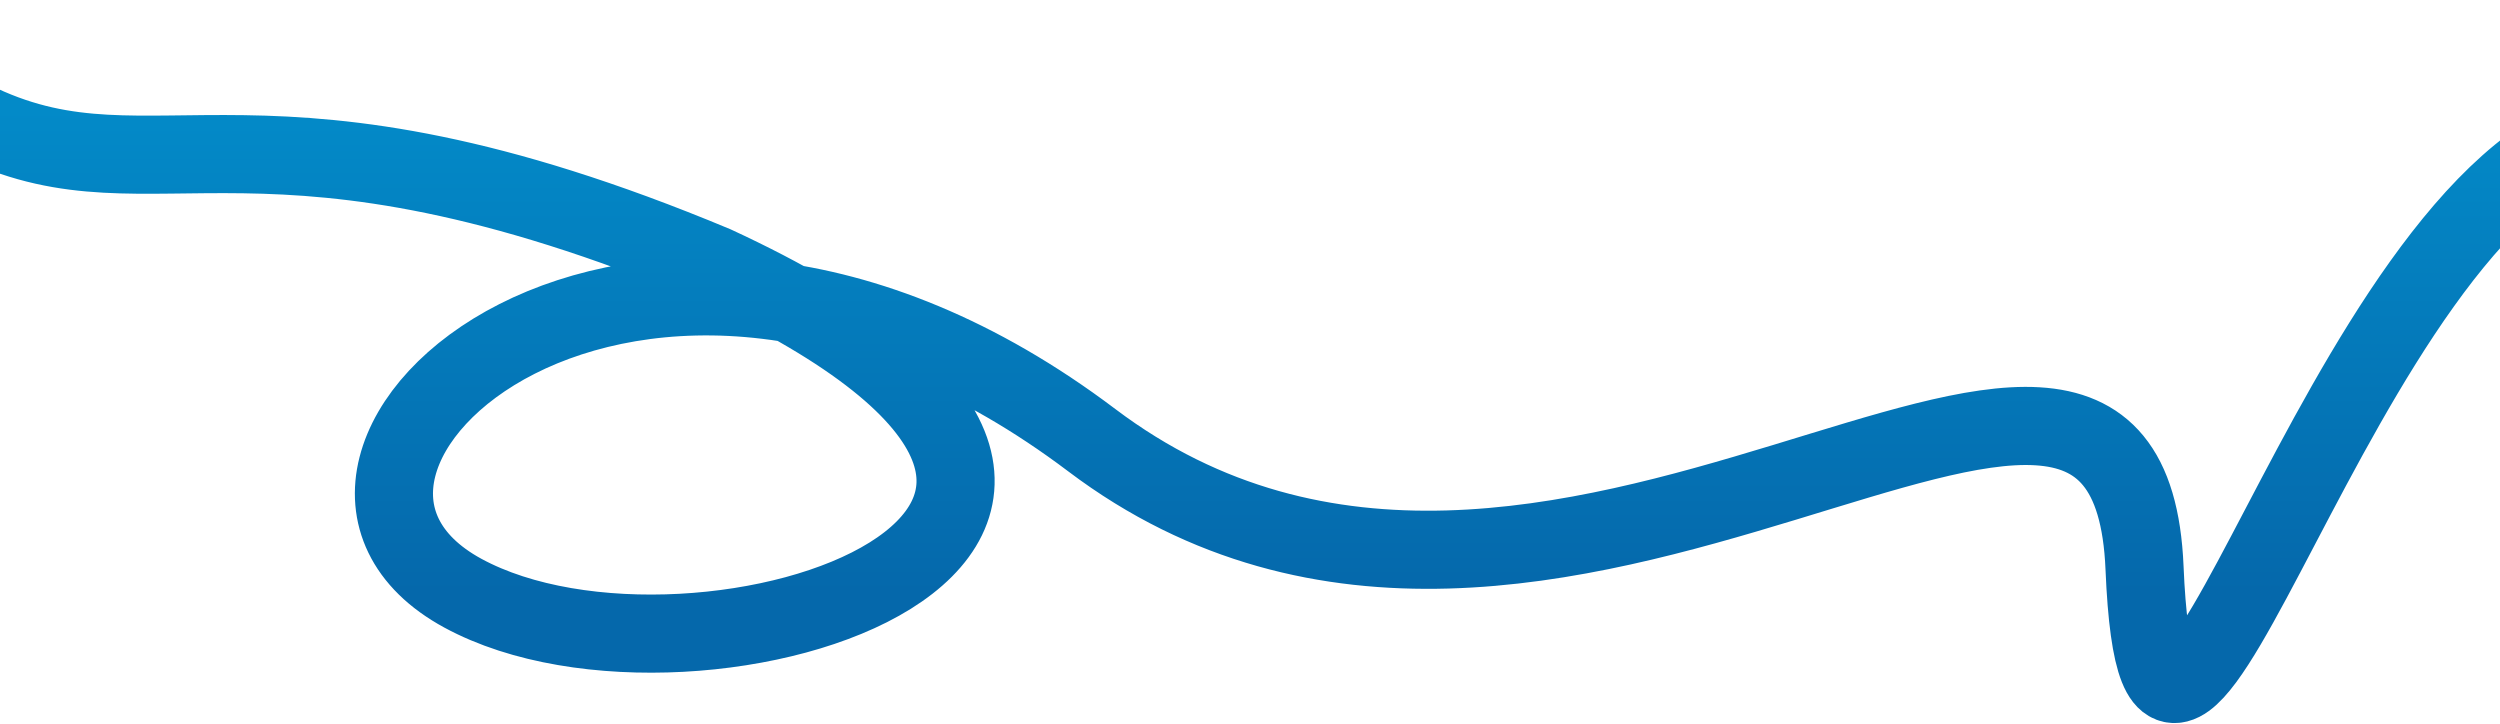 <?xml version="1.0" encoding="UTF-8"?> <svg xmlns="http://www.w3.org/2000/svg" width="1920" height="556" viewBox="0 0 1920 556" fill="none"> <path d="M-334.5 142.504C-272 93.503 -149.5 32.504 -15 95.077C119.5 157.65 202.064 58.667 549 203.576C985.39 405.635 536.09 553.672 355.5 455.577C174.91 357.481 486 72.075 838.5 338.075C1191 604.076 1634 126.076 1647 436.076C1660 746.076 1794.73 153.092 2000 99.004C2172.66 53.796 2155.5 99.004 2285.5 27" stroke="url(#paint0_linear_919_204)" stroke-width="60"></path> <defs> <linearGradient id="paint0_linear_919_204" x1="338.75" y1="83.875" x2="338.75" y2="455.573" gradientUnits="userSpaceOnUse"> <stop stop-color="#038AC8"></stop> <stop offset="1" stop-color="#0568AB"></stop> </linearGradient> </defs> </svg> 